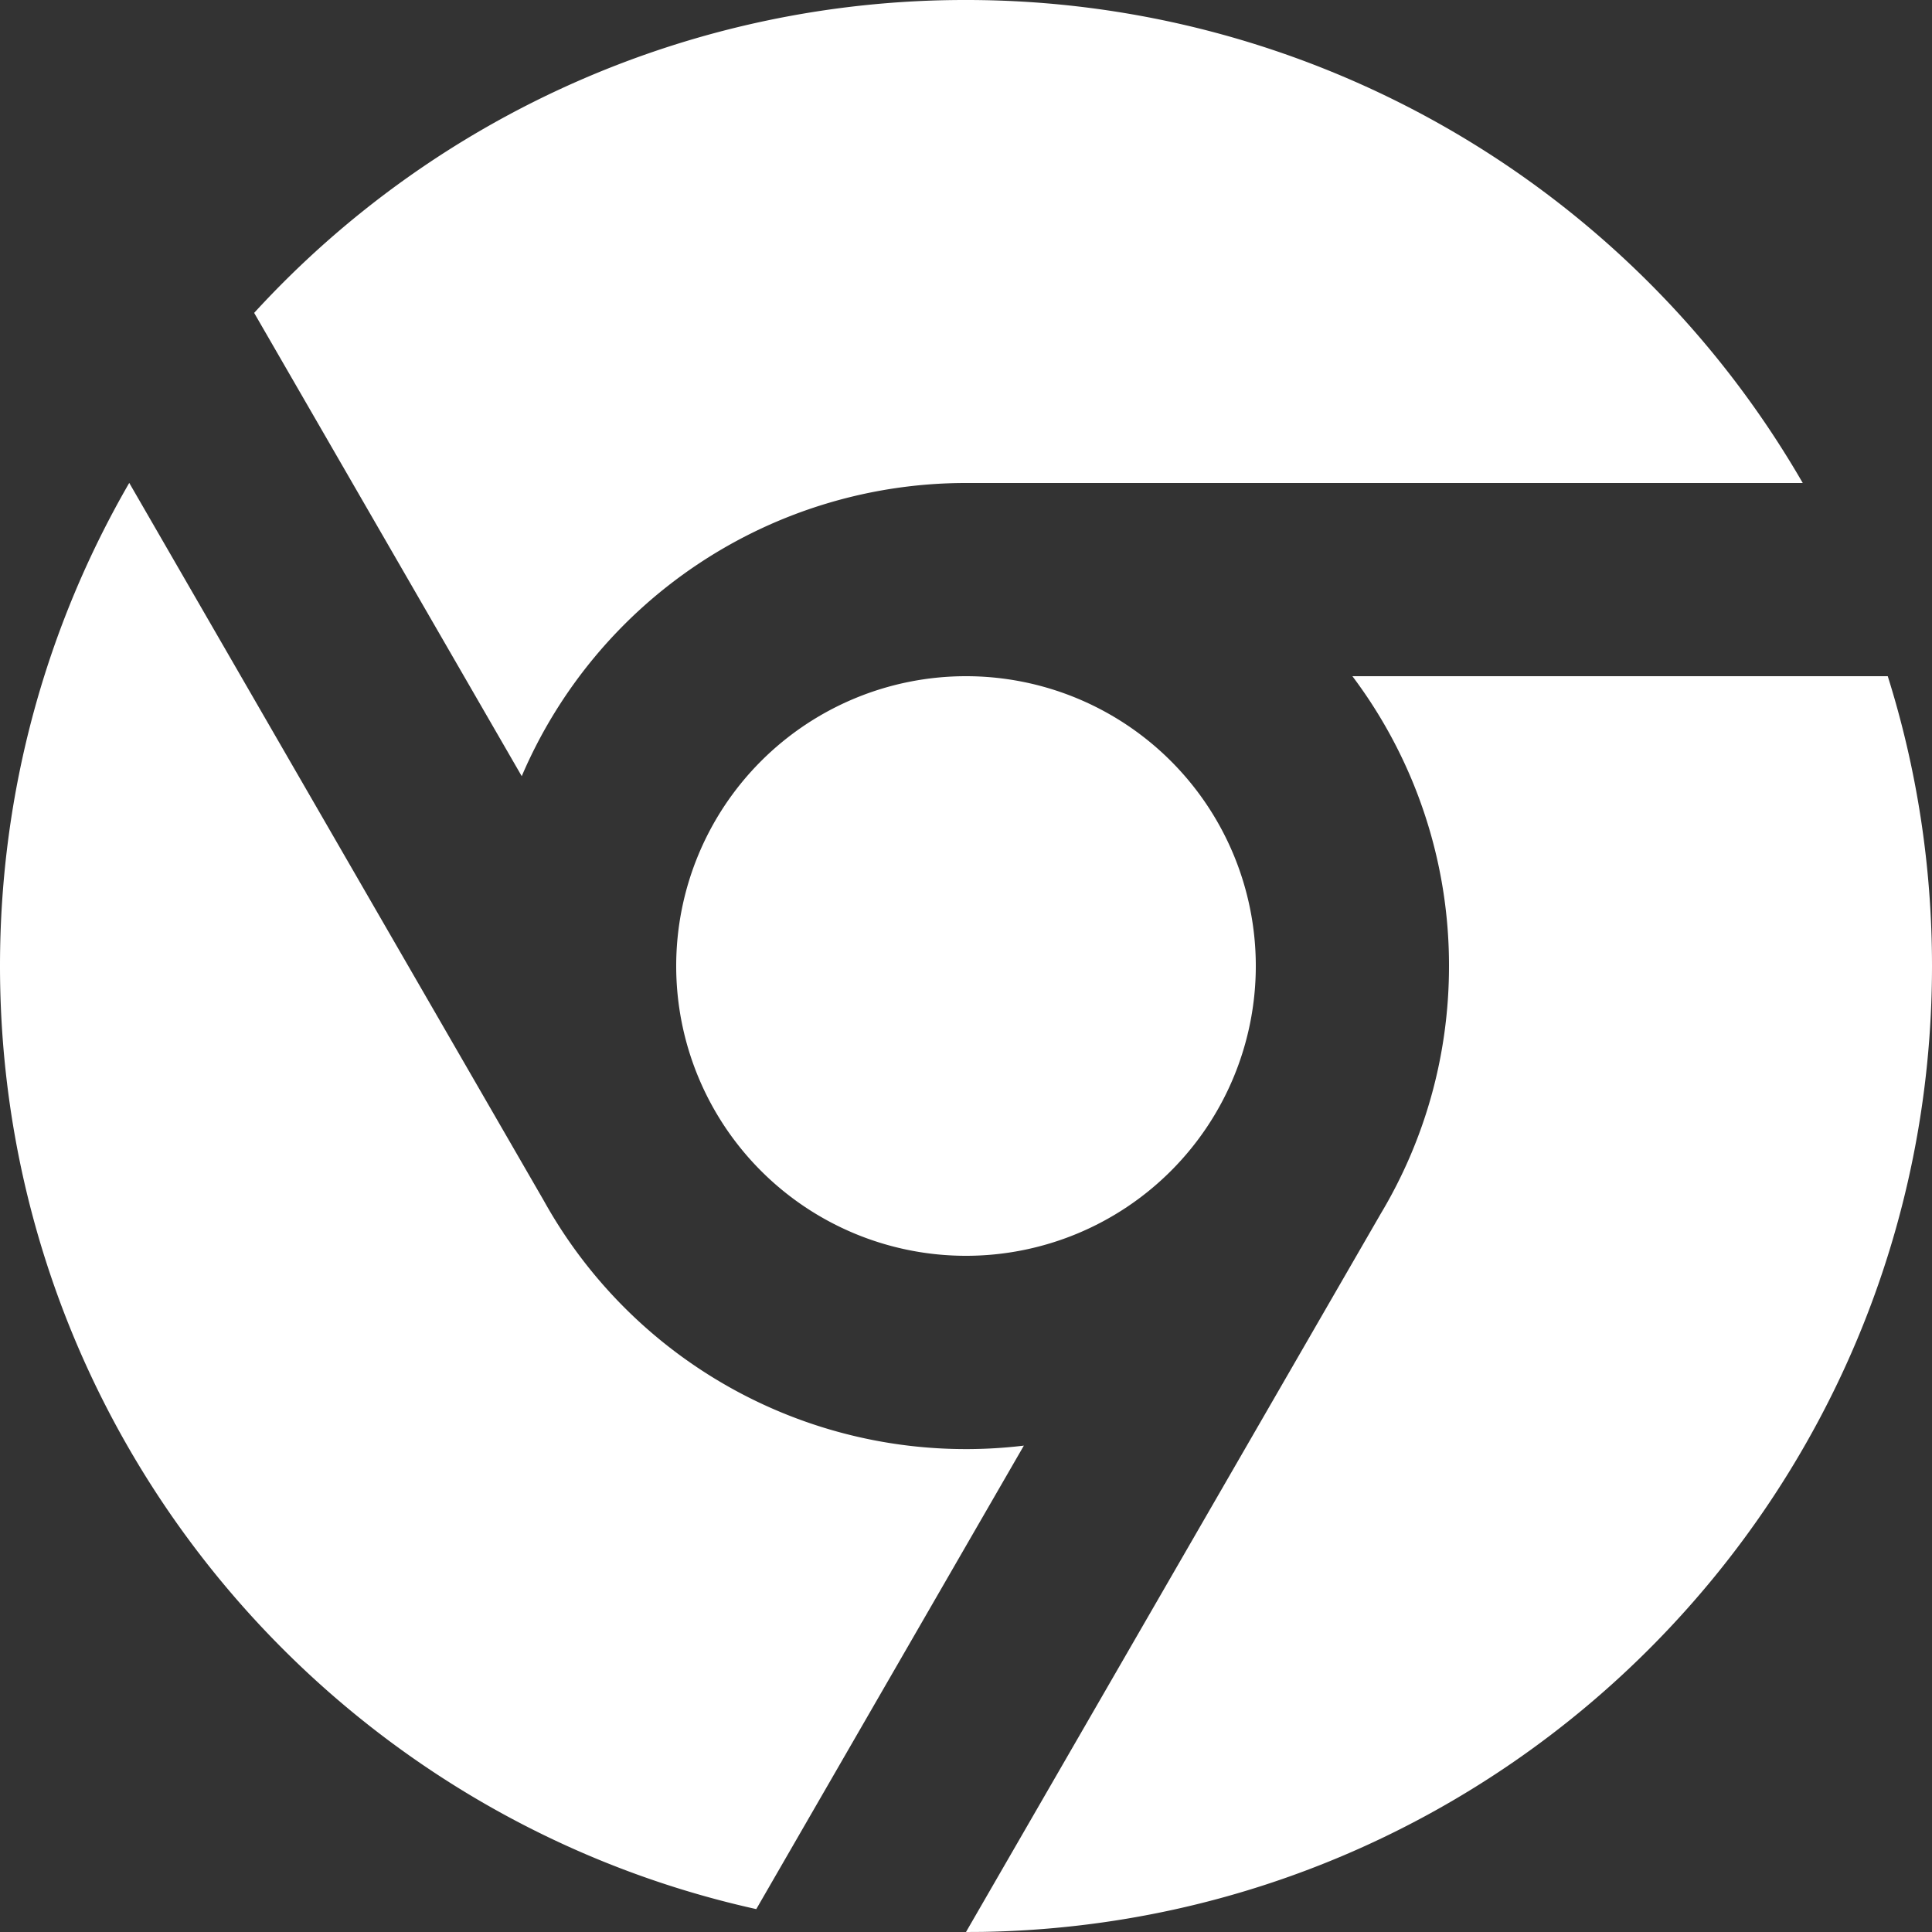 <svg xmlns="http://www.w3.org/2000/svg" width="20" height="20" viewBox="0 0 20 20">
    <rect x="0" y="0" width="20" height="20" fill="#333333" stroke="none"/>
    <g fill="none" fill-rule="evenodd">
        <path d="M-2-2h24v24H-2z"/>
        <path fill="#FFF" d="M19.542 7c.298.947.458 1.955.458 3 0 5.468-4.388 9.91-9.835 9.999L10 20l4.293-7.435c.449-.75.707-1.627.707-2.565a4.978 4.978 0 0 0-1-3h5.542zM1.338 4.999L5.63 12.43a4.999 4.999 0 0 0 4.969 2.535l-2.77 4.798C3.349 18.771 0 14.777 0 10c0-1.822.487-3.53 1.338-5.001zM10 7a3 3 0 1 1 0 6 3 3 0 0 1 0-6zm0-7a9.996 9.996 0 0 1 8.662 5H10a5.001 5.001 0 0 0-4.599 3.035l-2.77-4.796A9.974 9.974 0 0 1 10 0z"/>
    </g>
</svg>
